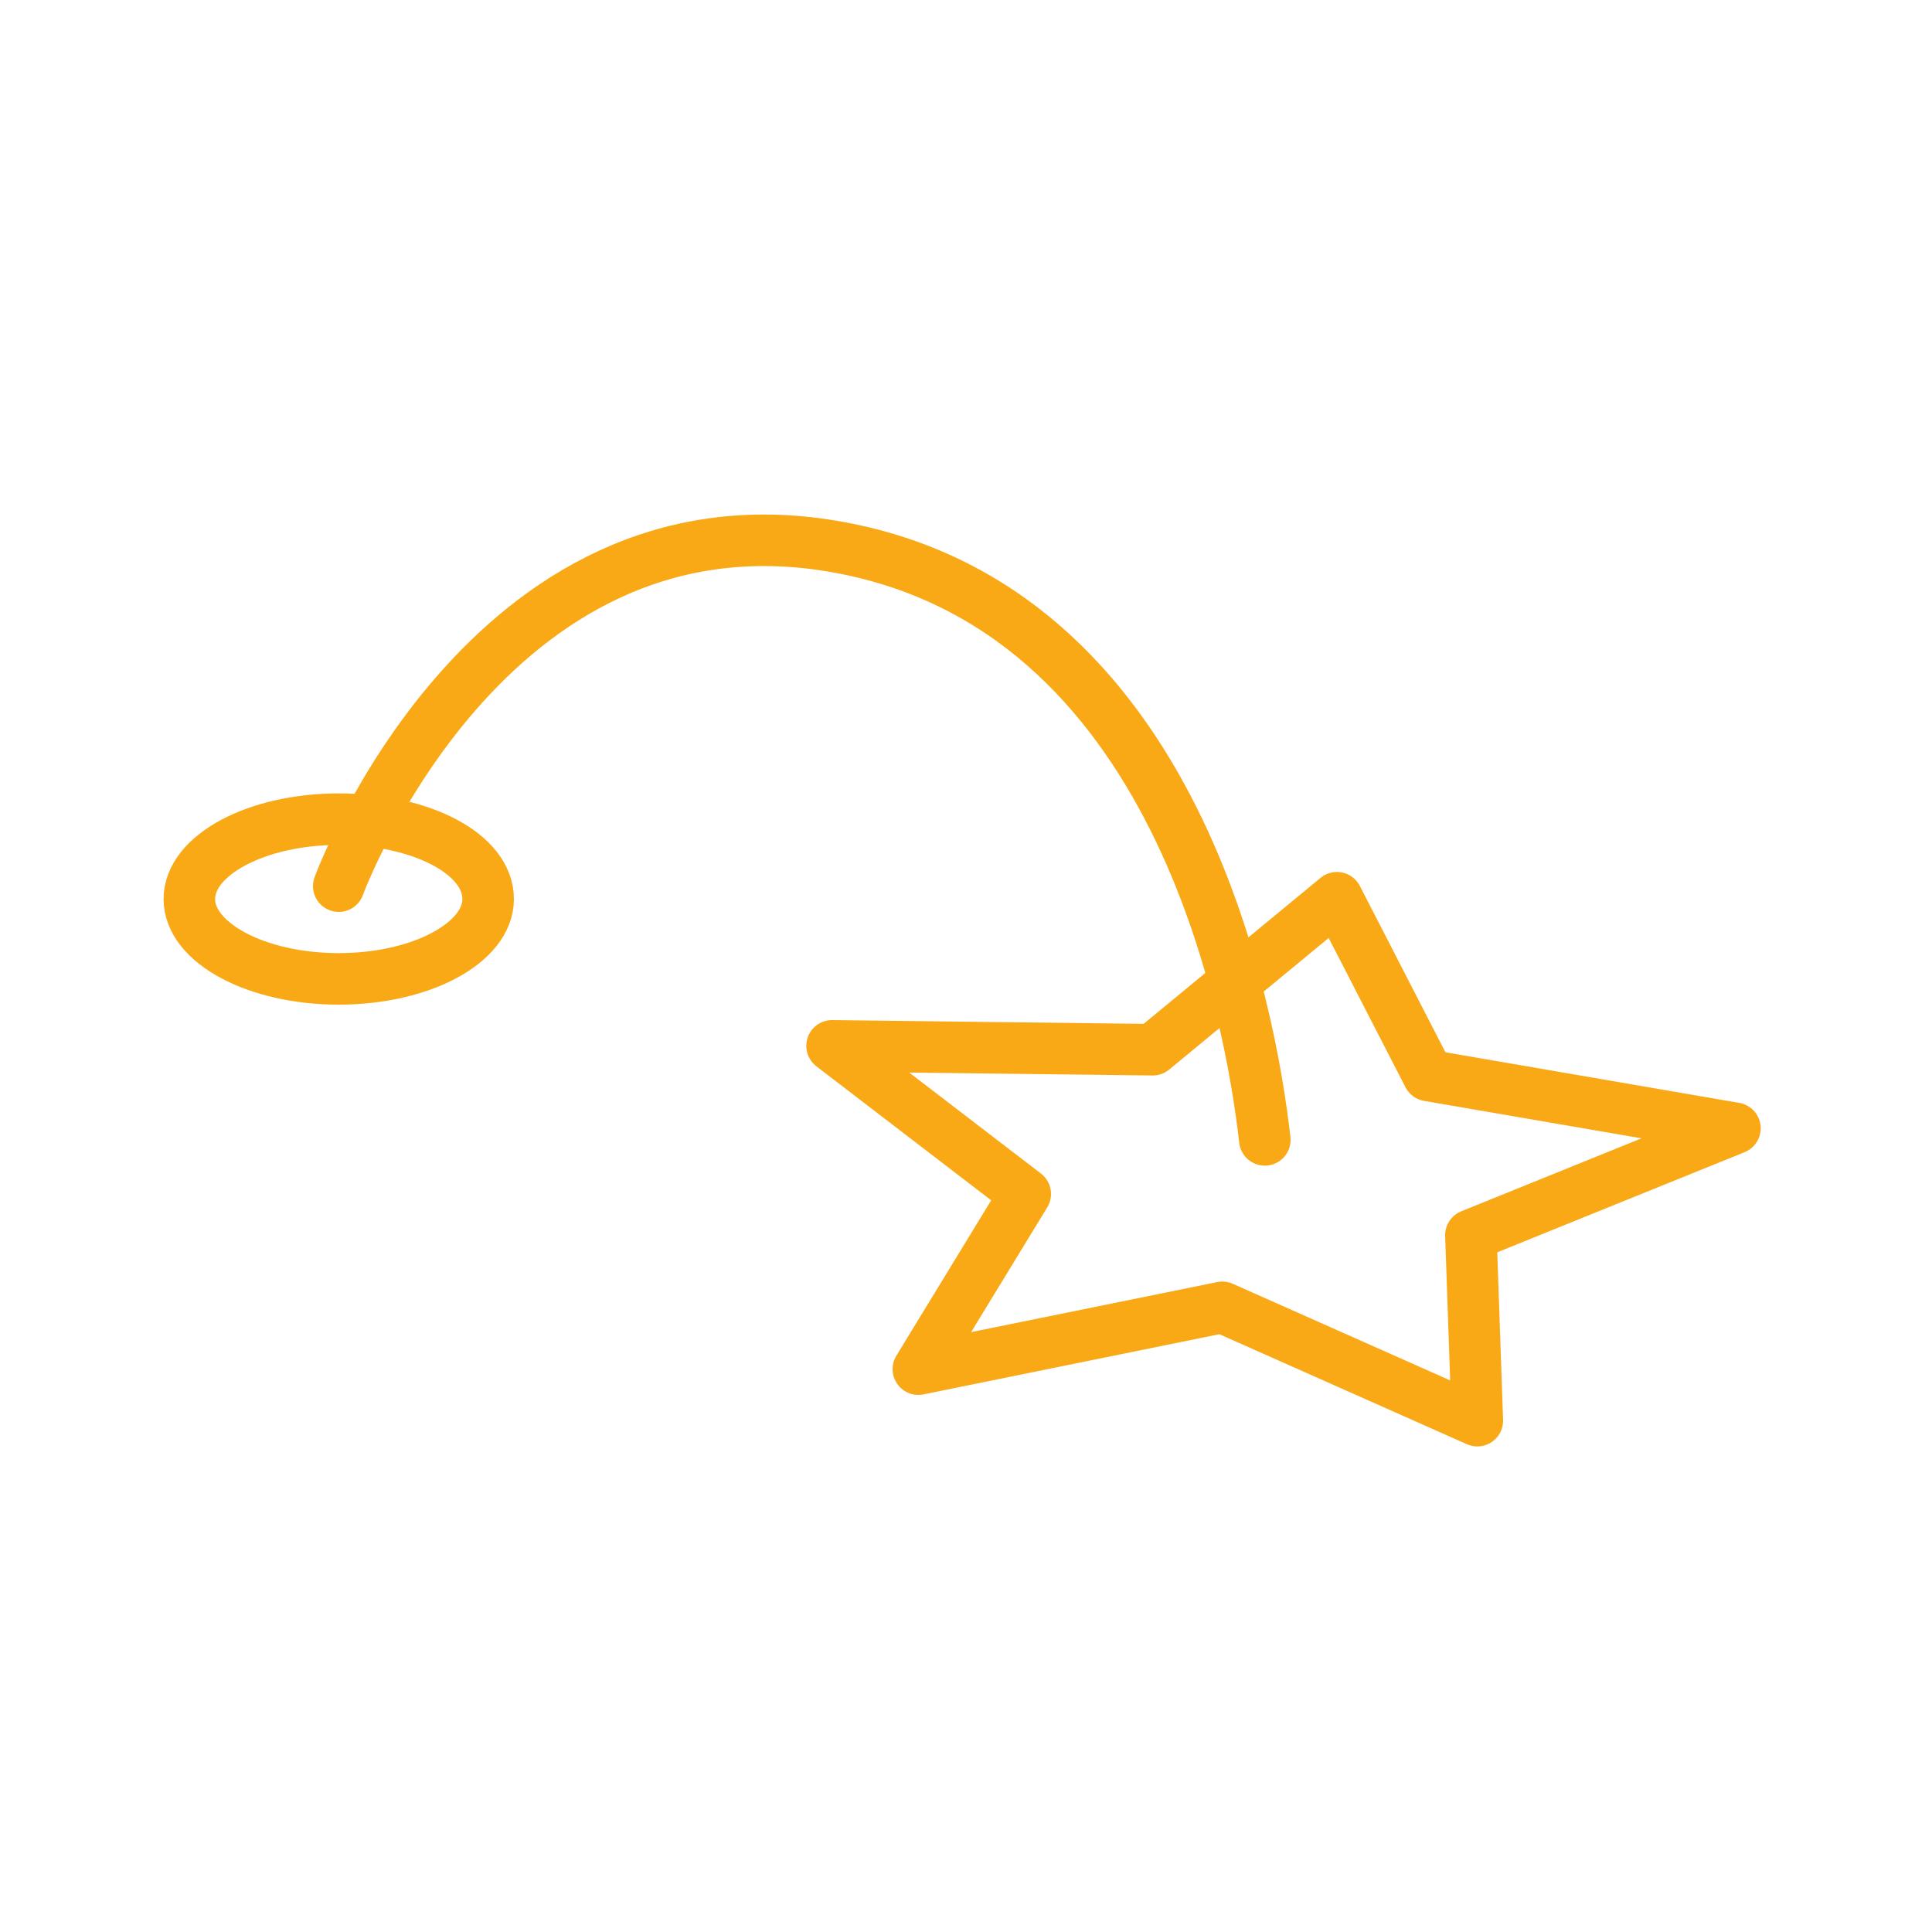 <?xml version="1.0" encoding="utf-8"?>
<!-- Generator: Adobe Illustrator 26.5.0, SVG Export Plug-In . SVG Version: 6.00 Build 0)  -->
<svg version="1.1" id="Layer_1" xmlns="http://www.w3.org/2000/svg" xmlns:xlink="http://www.w3.org/1999/xlink" x="0px" y="0px"
	 viewBox="0 0 150 150" style="enable-background:new 0 0 150 150;" xml:space="preserve">
<style type="text/css">
	.st0{fill:none;stroke:#F9A916;stroke-width:4;stroke-linecap:round;stroke-miterlimit:10;}
	.st1{fill:none;stroke:#F9A916;stroke-width:4;stroke-linejoin:round;stroke-miterlimit:10;}
</style>
<g>
	<path class="st0" d="M98.2,88.5c-1.1-9.7-6.7-41.6-33.6-46.1c-26.8-4.5-38.2,26.1-38.3,26.4"/>
	<polygon class="st1" points="134.7,87.6 110.9,83.5 103.8,69.7 89.5,81.5 64.6,81.2 79.6,92.7 71.3,106.3 94.9,101.5 114.7,110.3 
		114.2,95.9 	"/>
	<path class="st1" d="M37.9,69.8c0,3.4-5.2,6.2-11.6,6.2s-11.6-2.8-11.6-6.2c0-3.4,5.2-6.2,11.6-6.2S37.9,66.3,37.9,69.8z"/>
</g>
</svg>
